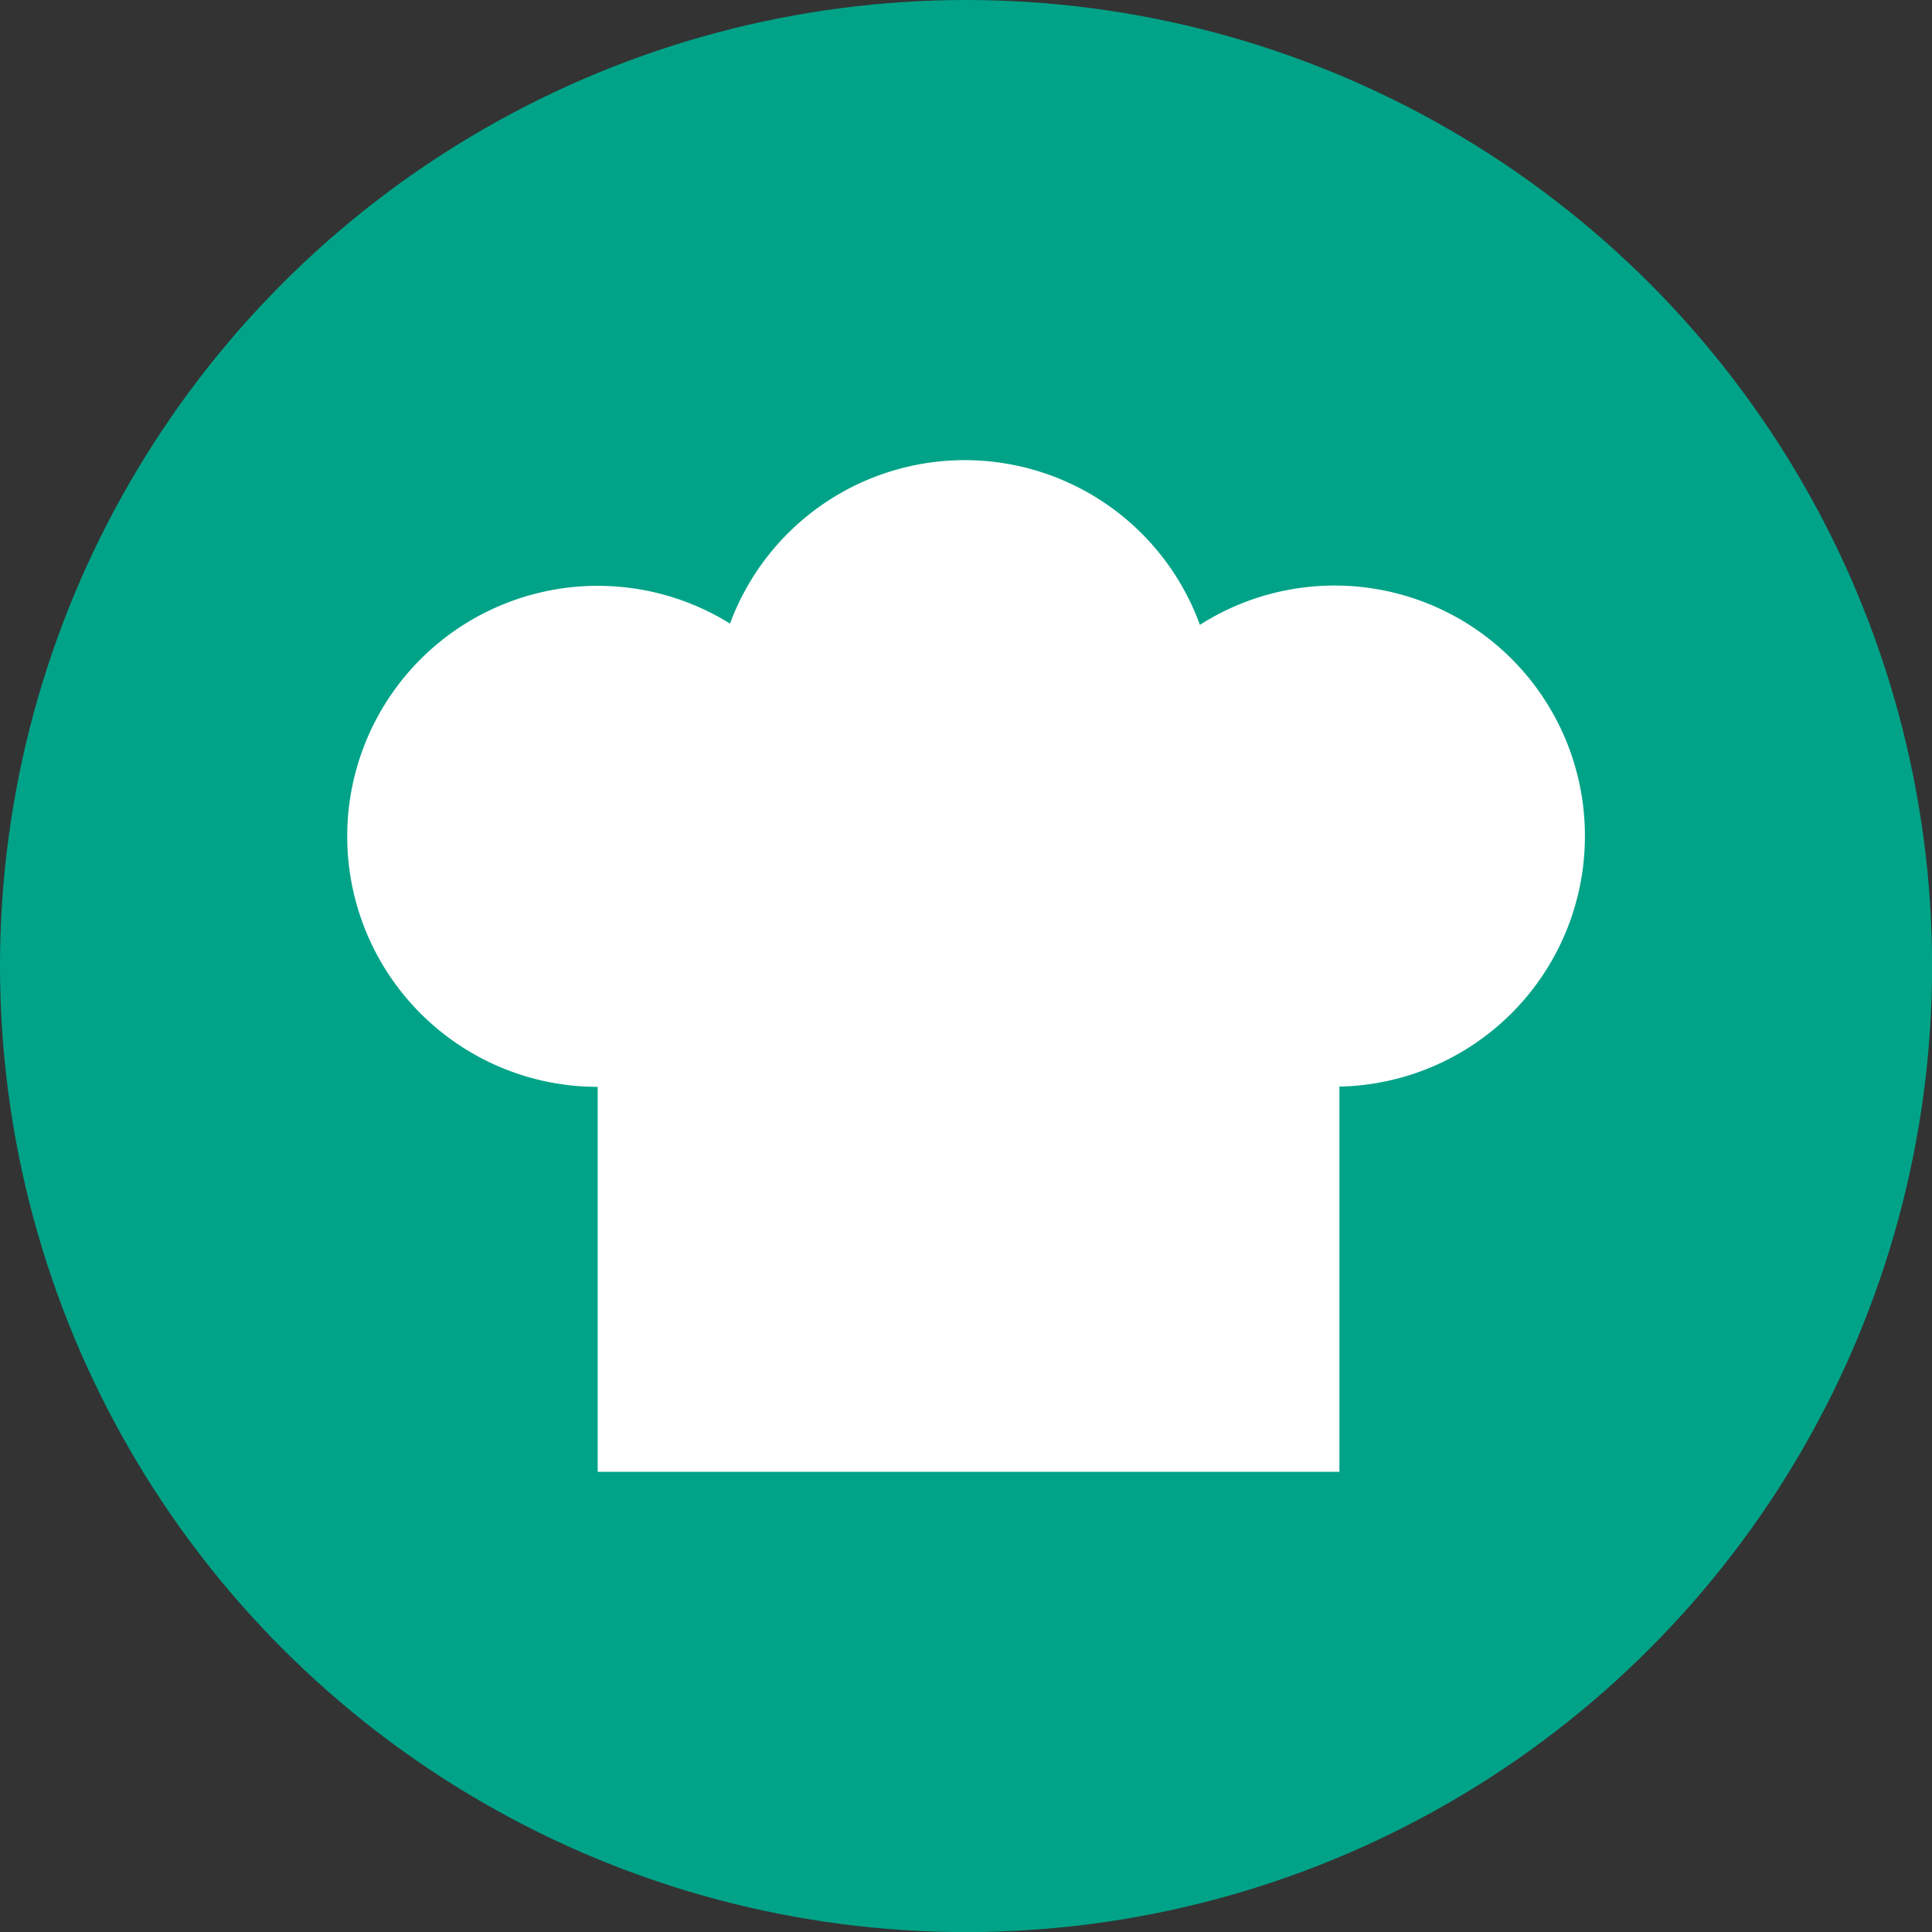 <?xml version="1.0" encoding="UTF-8"?> <svg xmlns="http://www.w3.org/2000/svg" id="Слой_1" data-name="Слой 1" viewBox="0 0 213.31 213.31"><rect x="0" y="0" width="213.31" height="213.31" fill="#333333" stroke="none"/><defs><style>.cls-1{fill:#00a388;}.cls-2{fill:#fff;}</style></defs><circle class="cls-1" cx="106.66" cy="106.66" r="106.66"></circle><path class="cls-2" d="M238.45,127.2a27.64,27.64,0,0,0-42.51-23.33,27.63,27.63,0,0,0-51.88-.14,27.66,27.66,0,1,0-14.61,51.15v42.5h81.89V154.85A27.66,27.66,0,0,0,238.45,127.2Z" transform="translate(-63.46 -34.88)"></path></svg> 